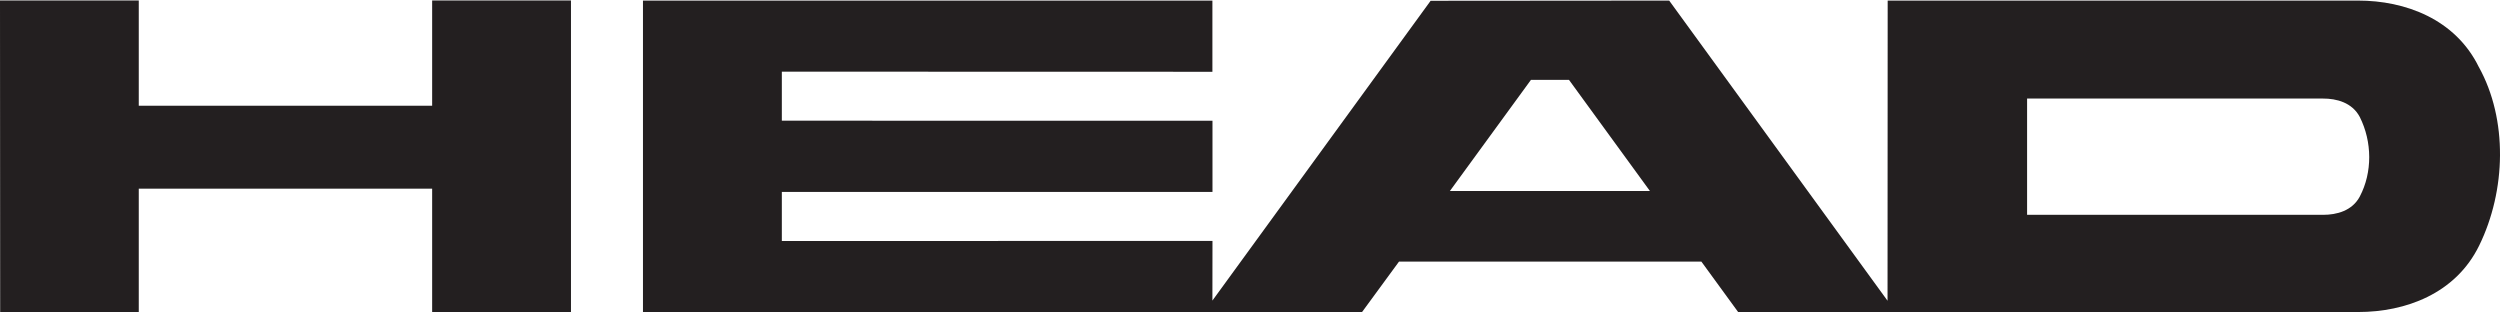 <svg width="128" height="16" viewBox="0 0 128 16" fill="none" xmlns="http://www.w3.org/2000/svg">
<g id="Logotype" clip-path="url(#clip0_18834_3806)">
<path id="Vector" d="M126.916 3.432C125.708 0.967 123.137 0.03 120.738 0.03H96.649L96.642 15.398L85.462 0.03L73.248 0.04L62.075 15.39L62.079 12.336L40.03 12.339V9.826H62.079V6.183L40.03 6.179V3.669L62.075 3.675V0.03H32.92V15.975H69.738L71.629 13.394H87.111L88.992 15.975H120.745C123.151 15.975 125.723 15.046 126.932 12.576C128.313 9.759 128.405 6.115 126.916 3.43M74.234 9.78L78.384 4.09H80.333L84.477 9.78H74.233H74.234ZM120.825 10.057C120.433 10.797 119.635 10.999 118.947 10.999H103.787V5.046H118.936C119.629 5.043 120.428 5.249 120.819 5.986C121.461 7.26 121.469 8.829 120.825 10.055M7.105 5.415H22.126V0.025H29.234V15.975H22.126V9.661H7.105V15.975H0.009L0 0.025H7.105V5.415Z" fill="#231F20"/>
</g>
<defs>
<clipPath id="clip0_18834_3806">
<rect width="128" height="15.95" fill="white" transform="translate(0 0.025)"/>
</clipPath>
</defs>
</svg>
